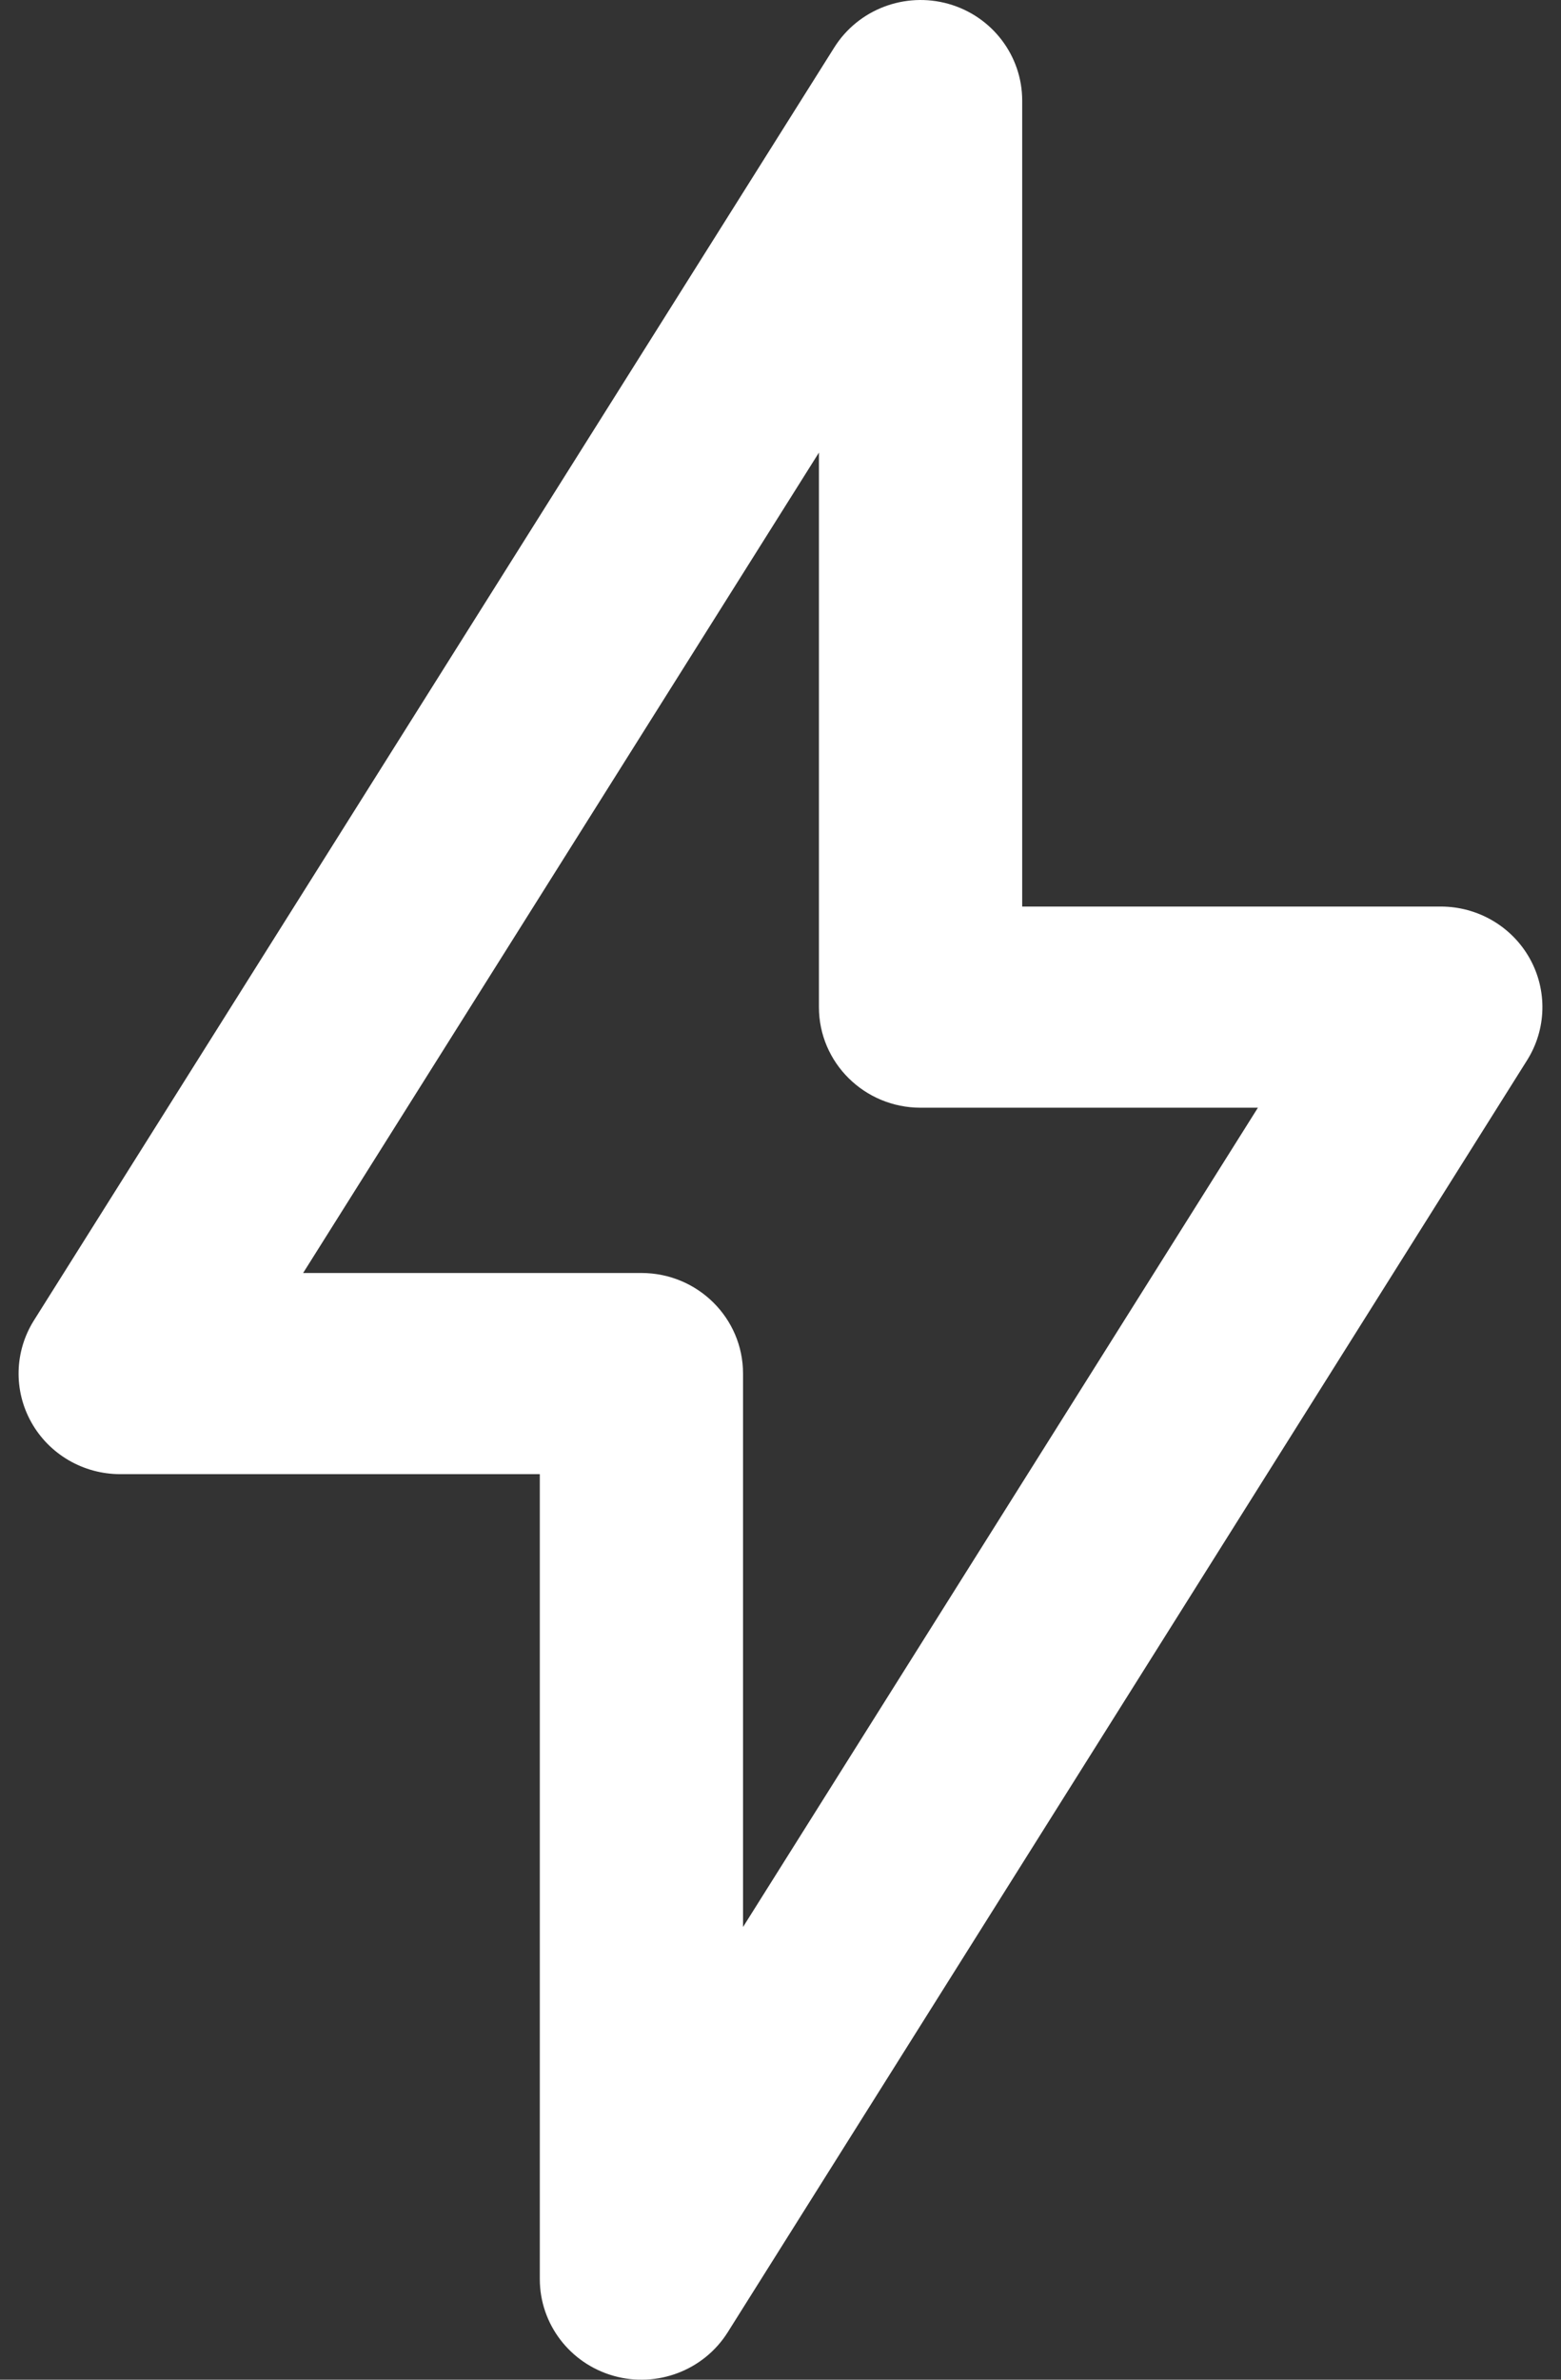 <svg width="42" height="64" viewBox="0 0 42 64" fill="none" xmlns="http://www.w3.org/2000/svg">
<rect x="0" y="0" width="42" height="64" fill="#333333" stroke="none"/>
<path fill-rule="evenodd" clip-rule="evenodd" d="M25.52 0.104C26.694 0.436 27.503 1.498 27.503 2.705V24.381H38.766C39.759 24.381 40.674 24.914 41.156 25.772C41.638 26.631 41.612 27.681 41.087 28.515L19.58 62.724C18.935 63.749 17.681 64.228 16.508 63.896C15.334 63.564 14.524 62.502 14.524 61.295V39.646H3.234C2.241 39.646 1.326 39.113 0.844 38.254C0.362 37.395 0.388 36.346 0.913 35.511L22.447 1.276C23.092 0.251 24.346 -0.227 25.52 0.104ZM8.156 34.236H17.258C18.768 34.236 19.992 35.447 19.992 36.941V51.825L33.845 29.791H24.768C23.259 29.791 22.034 28.58 22.034 27.086V12.172L8.156 34.236Z" fill="white"/>
</svg>
